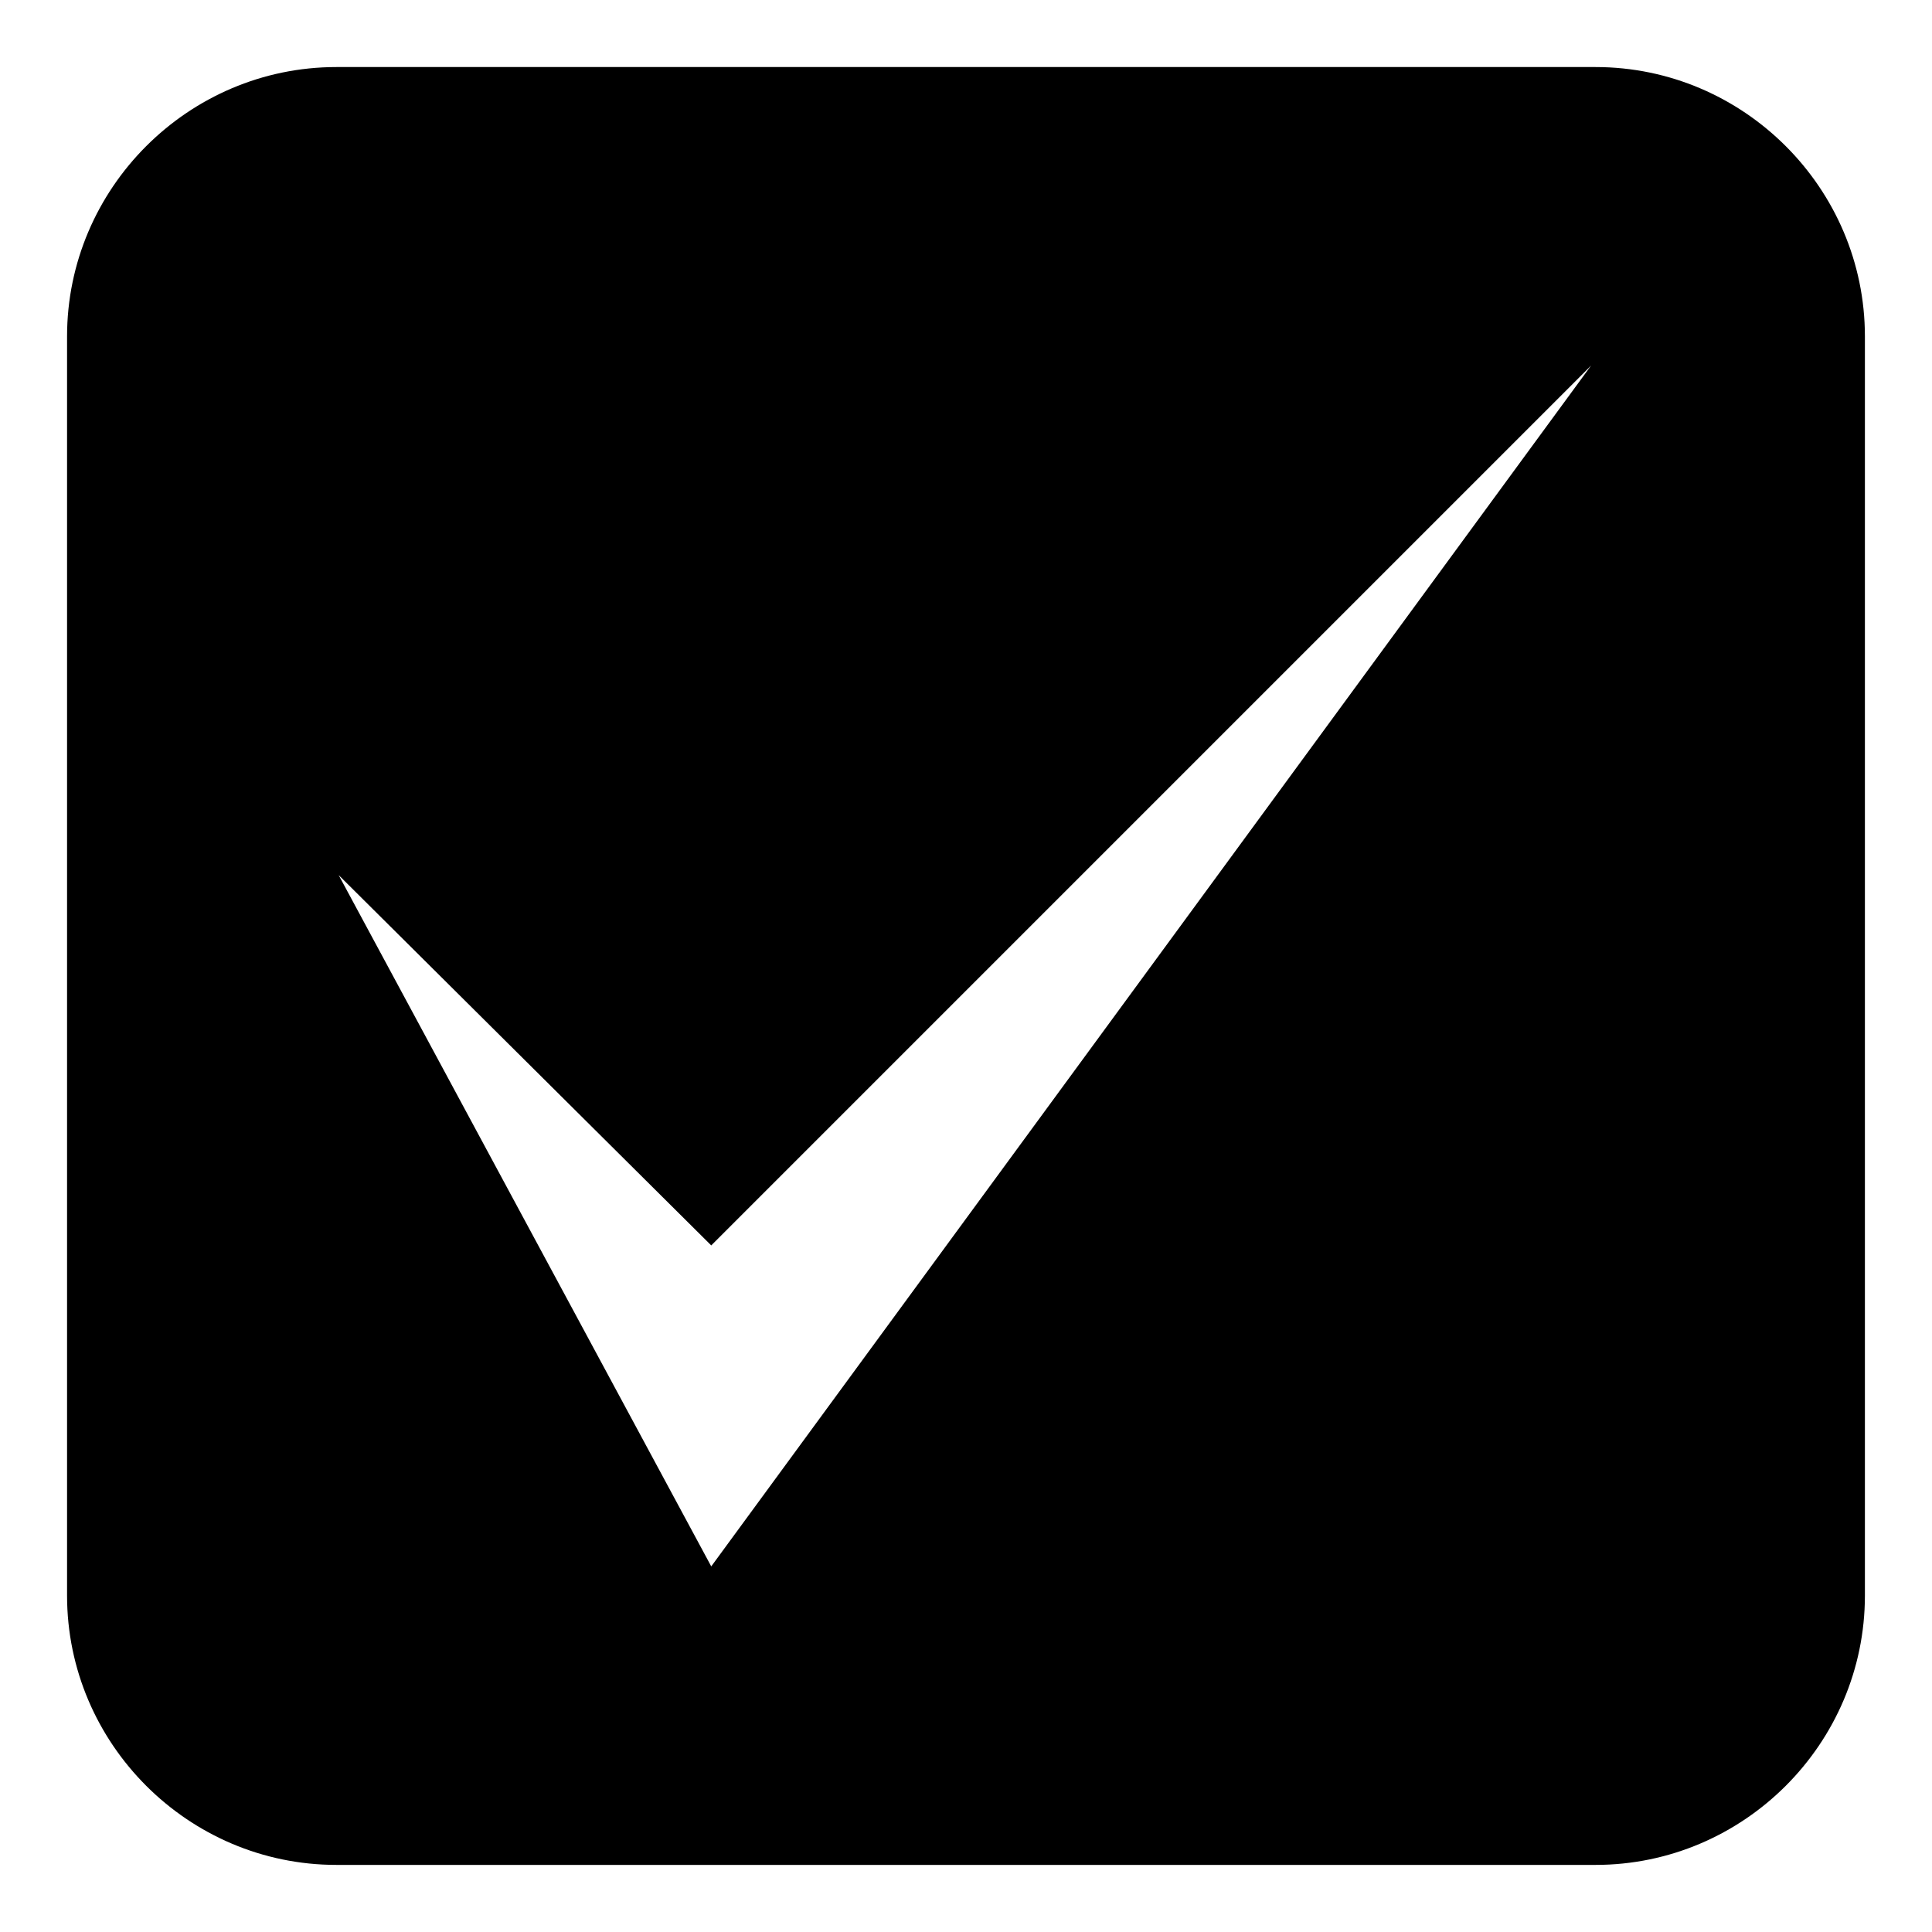<?xml version="1.0" encoding="UTF-8"?>
<!-- Uploaded to: ICON Repo, www.iconrepo.com, Generator: ICON Repo Mixer Tools -->
<svg fill="#000000" width="800px" height="800px" version="1.1" viewBox="144 144 512 512" xmlns="http://www.w3.org/2000/svg">
 <path d="m233.15 161.77h333.69c39.258 0 71.379 32.121 71.379 71.379v333.69c0 39.258-32.121 71.379-71.379 71.379h-333.69c-39.258 0-71.379-32.121-71.379-71.379v-333.69c0-39.258 32.121-71.379 71.379-71.379zm99.336 312.28 233.17-233.17-233.17 318.23-98.738-183.2z" fill-rule="evenodd"/>
</svg>